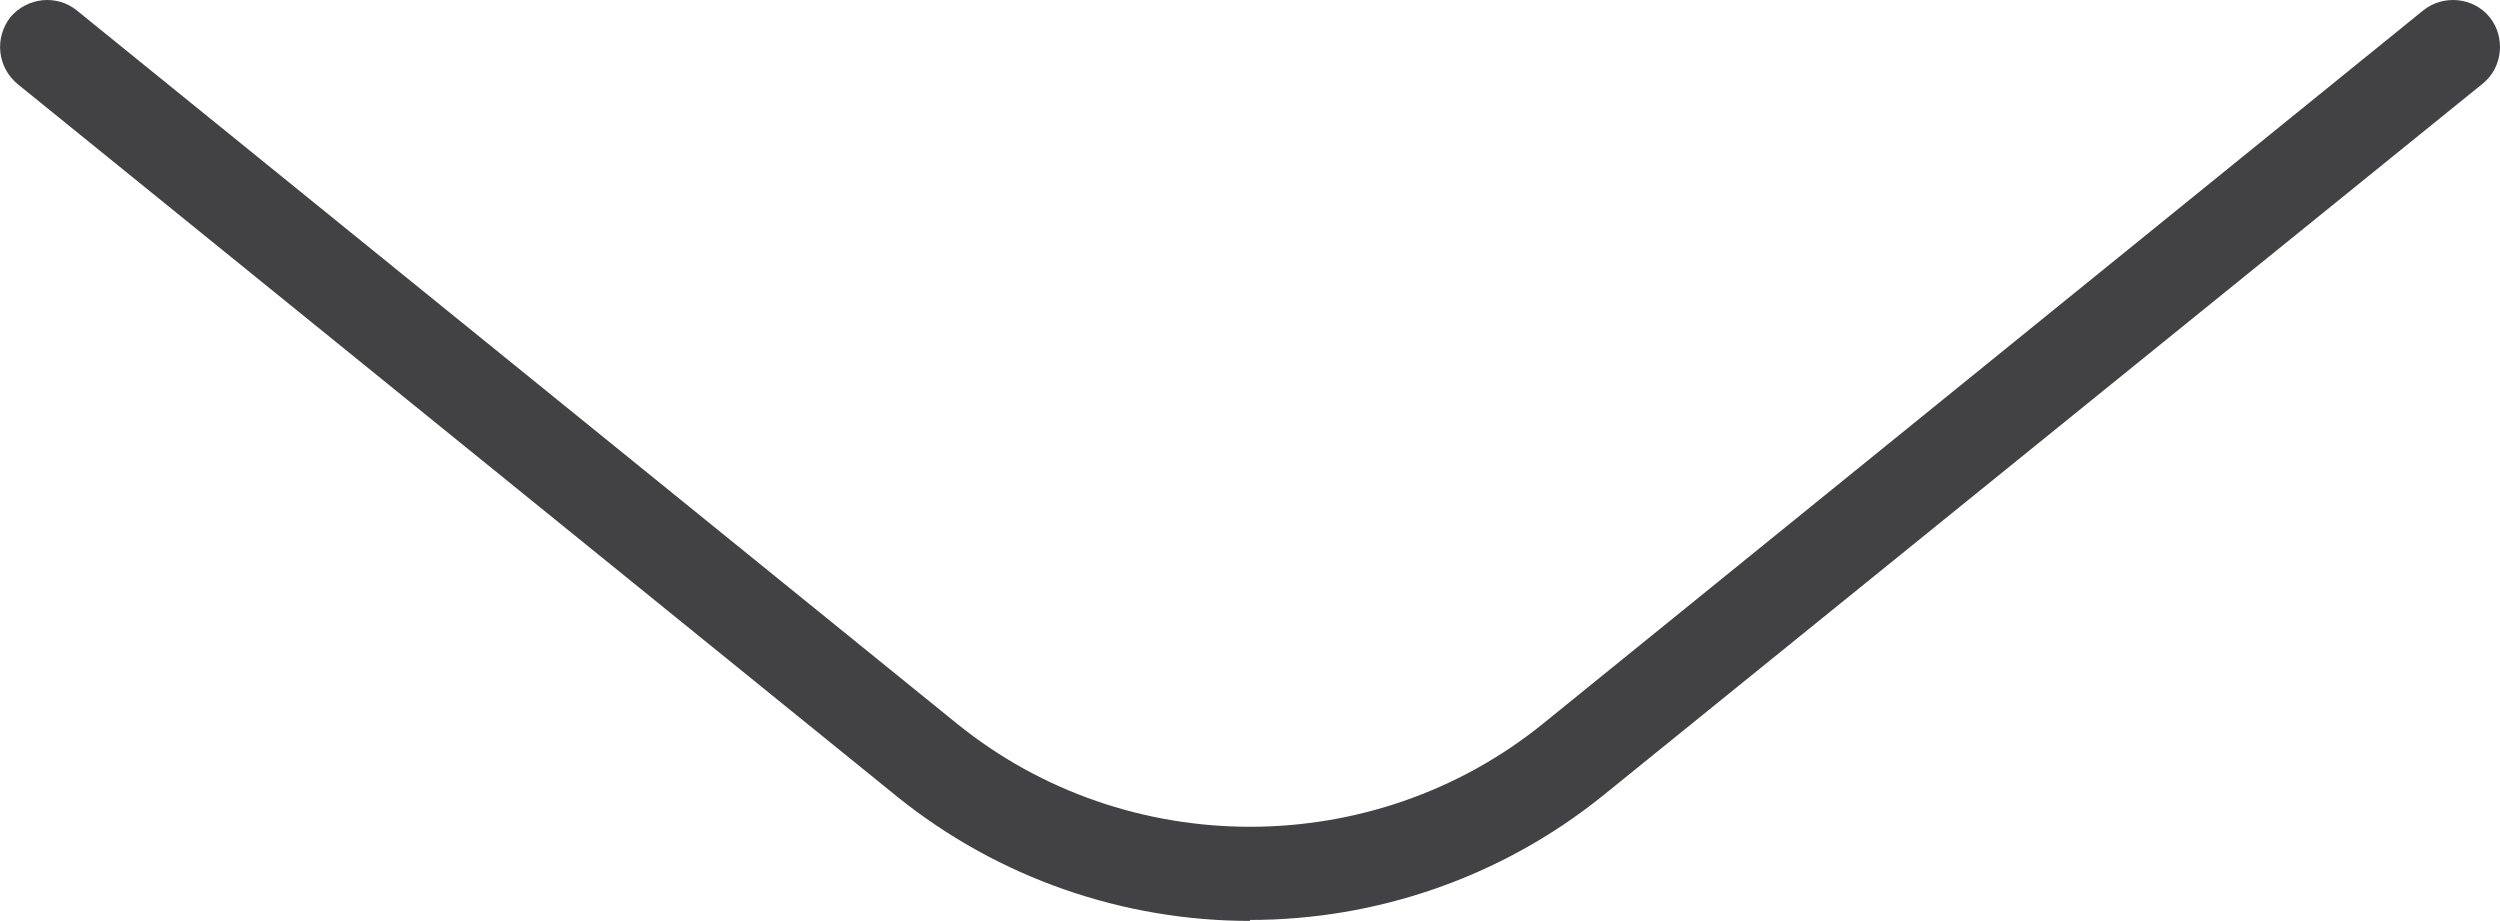 <?xml version="1.0" encoding="UTF-8"?>
<svg id="b" data-name="レイヤー 1" xmlns="http://www.w3.org/2000/svg" width="26.36" height="9.71" viewBox="0 0 26.36 9.71">
  <defs>
    <style>
      .c {
        fill: #424245;
      }
    </style>
  </defs>
  <path class="c" d="M13.18,9.71c-1.32,0-2.64-.44-3.72-1.31L.19,.89C-.03,.71-.06,.4,.11,.18,.29-.03,.6-.06,.81,.11L10.09,7.63c1.79,1.45,4.39,1.45,6.18,0L25.55,.11c.21-.17,.53-.14,.7,.07,.17,.21,.14,.53-.07,.7l-9.28,7.51c-1.08,.87-2.4,1.31-3.72,1.31Z"/>
</svg>